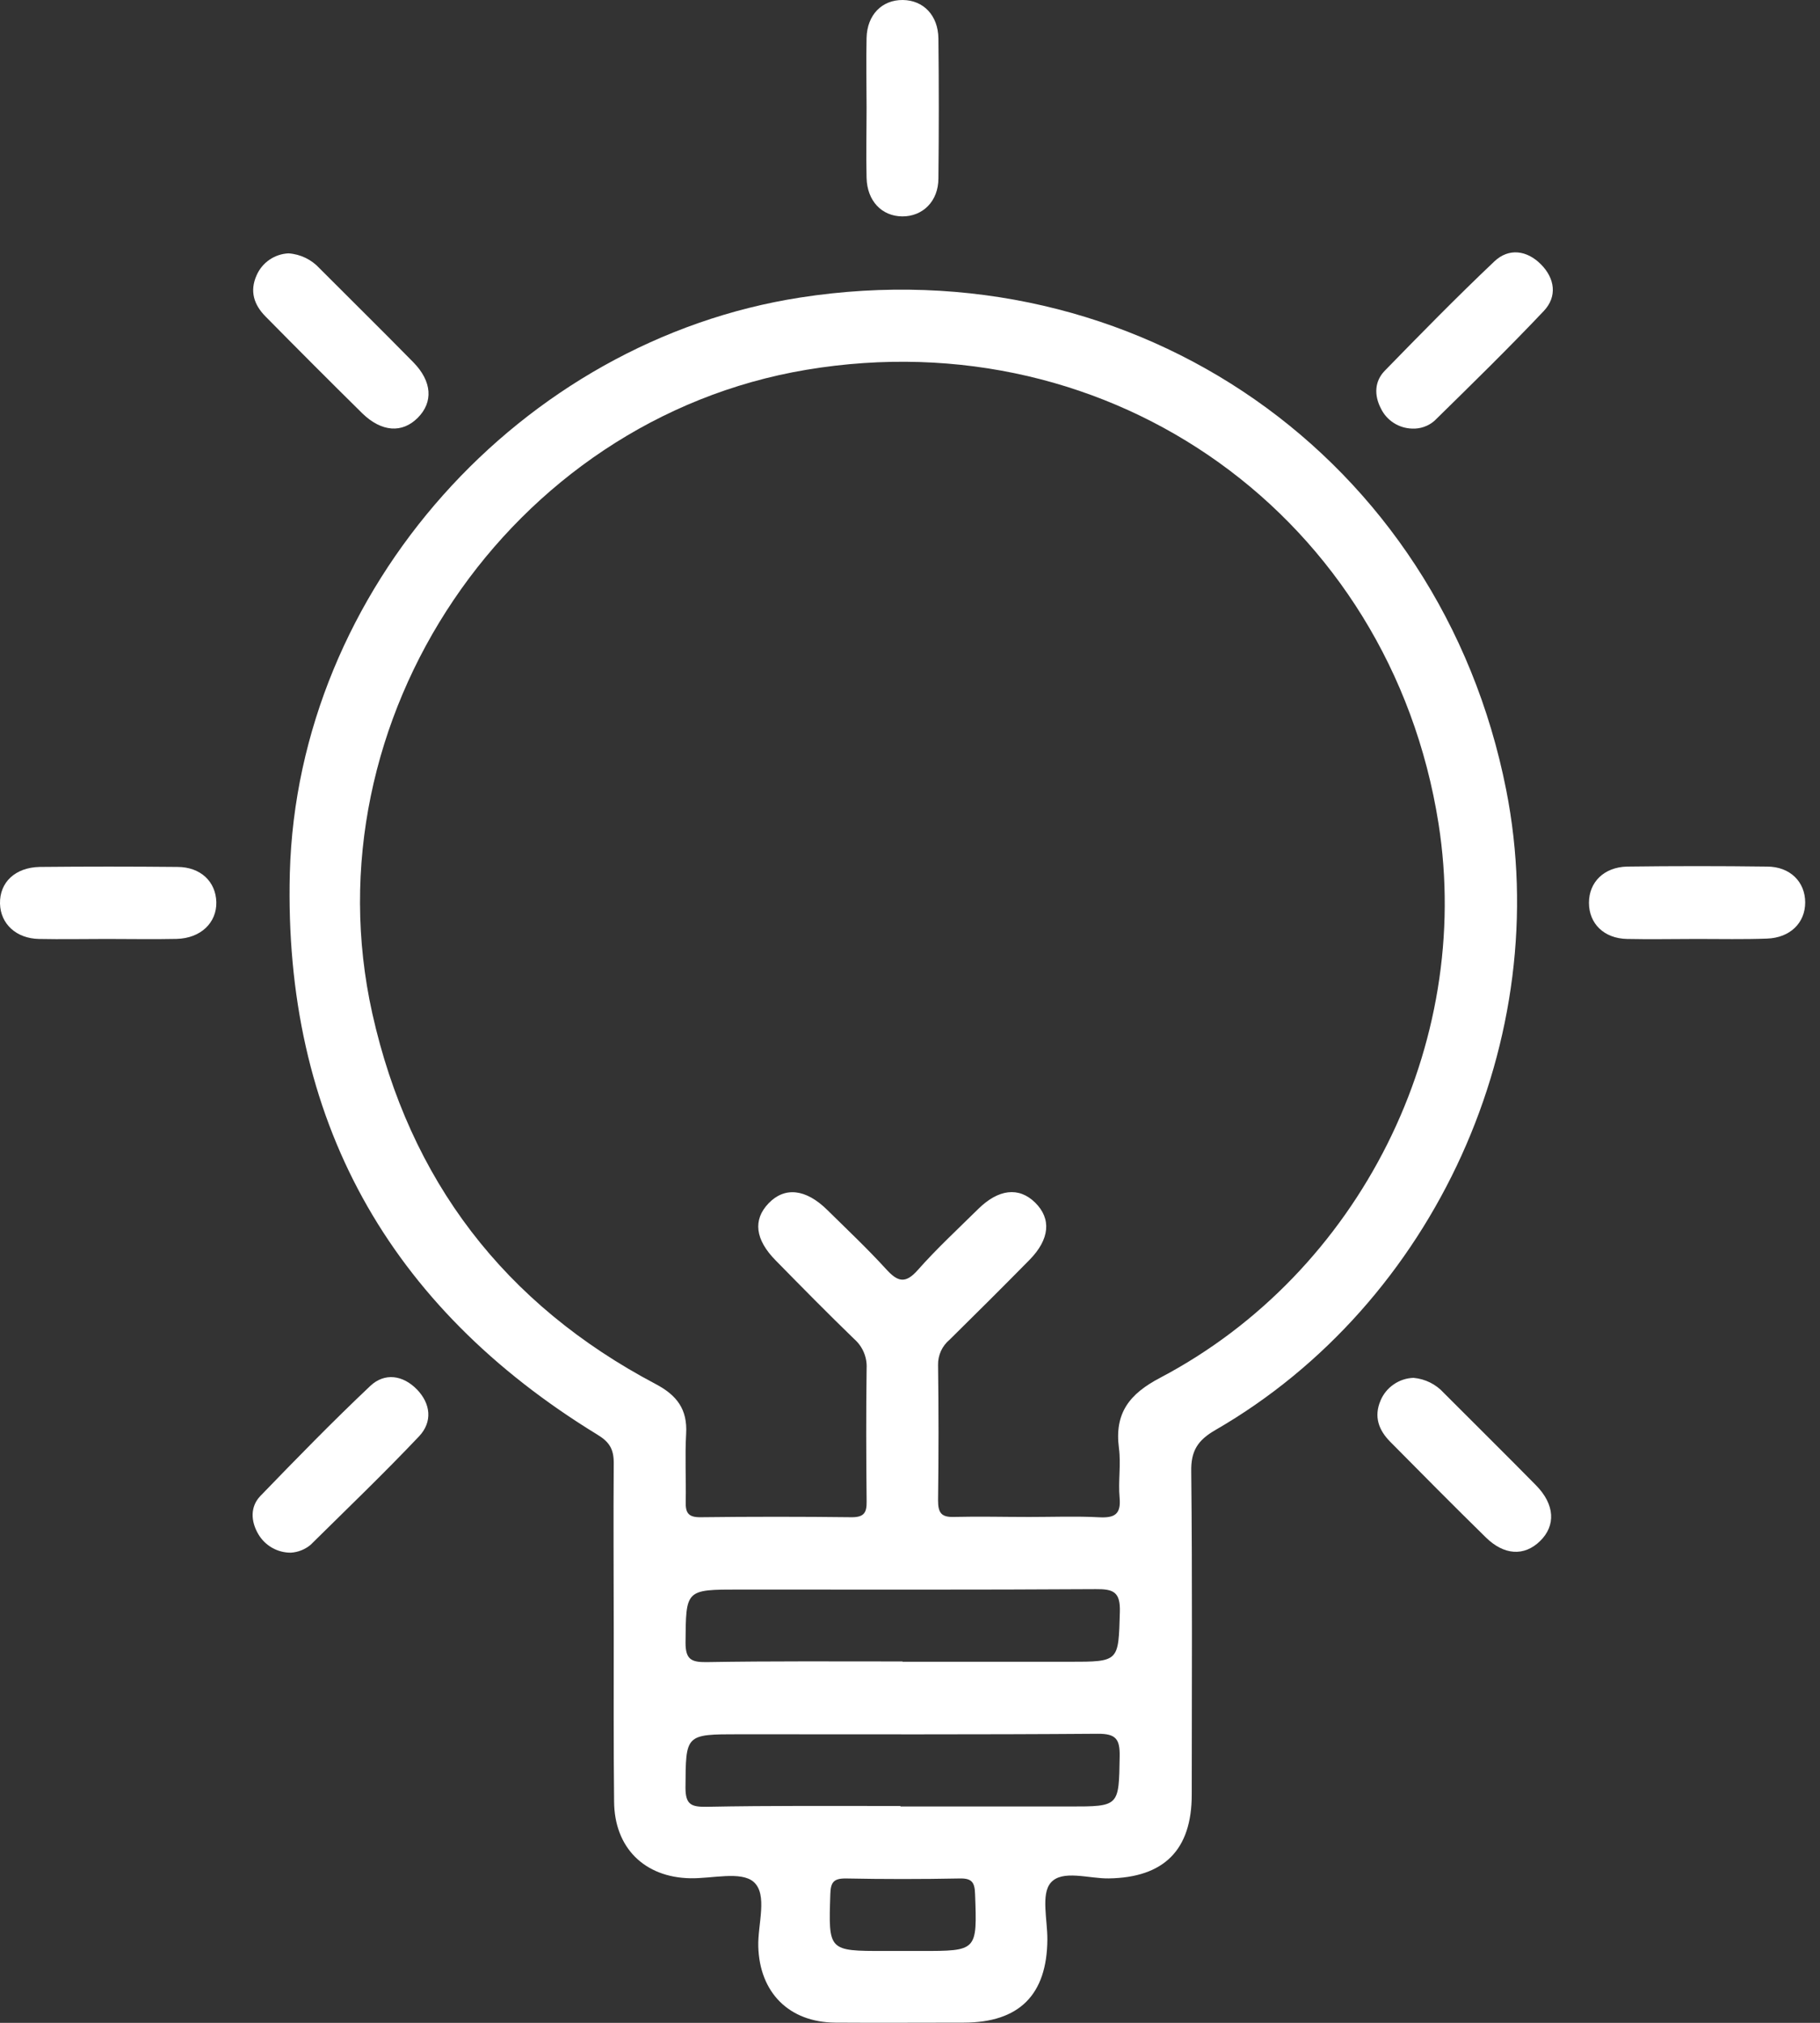 <svg width="36" height="40" viewBox="0 0 36 40" fill="none" xmlns="http://www.w3.org/2000/svg">
<rect x="0" y="0" width="36" height="40" fill="#333333" stroke="none"/>
<g clip-path="url(#clip0_361_103)">
<path d="M12.14 32.275C12.14 31.159 12.131 30.042 12.14 28.927C12.14 28.654 12.053 28.513 11.818 28.37C7.671 25.834 5.607 22.12 5.733 17.262C5.885 11.656 10.296 6.741 15.831 5.883C22.483 4.852 28.494 9.044 29.793 15.62C30.762 20.524 28.386 25.77 24.04 28.278C23.689 28.481 23.554 28.692 23.563 29.104C23.586 31.232 23.574 33.359 23.573 35.487C23.573 36.584 23.022 37.128 21.93 37.144C21.535 37.15 21.009 36.965 20.783 37.231C20.588 37.458 20.72 37.967 20.717 38.353C20.71 39.445 20.161 39.995 19.065 39.996C18.217 39.996 17.369 40.002 16.521 39.996C15.606 39.989 15.024 39.4 14.999 38.49C14.986 38.05 15.192 37.463 14.906 37.212C14.656 36.996 14.085 37.149 13.656 37.141C12.746 37.125 12.152 36.536 12.147 35.623C12.135 34.507 12.14 33.391 12.14 32.275ZM20.359 29.997C20.821 29.997 21.283 29.979 21.743 30.003C22.044 30.018 22.176 29.947 22.146 29.618C22.116 29.288 22.175 28.959 22.133 28.637C22.042 27.945 22.337 27.564 22.951 27.243C26.898 25.165 29.143 20.657 28.454 16.283C27.5 10.242 22.013 6.299 15.952 7.312C10.082 8.294 6.071 14.23 7.364 20.039C8.101 23.34 9.977 25.789 12.97 27.369C13.391 27.591 13.6 27.87 13.572 28.351C13.547 28.796 13.572 29.243 13.564 29.689C13.557 29.911 13.61 30.005 13.856 30.002C14.853 29.99 15.851 29.99 16.848 30.002C17.086 30.002 17.146 29.916 17.142 29.692C17.133 28.814 17.13 27.936 17.142 27.058C17.148 26.948 17.128 26.839 17.085 26.738C17.042 26.638 16.977 26.548 16.894 26.476C16.371 25.97 15.859 25.45 15.344 24.925C14.936 24.512 14.889 24.121 15.203 23.794C15.517 23.468 15.934 23.501 16.366 23.928C16.758 24.314 17.159 24.692 17.53 25.099C17.754 25.344 17.906 25.395 18.153 25.115C18.527 24.692 18.944 24.307 19.346 23.91C19.747 23.513 20.153 23.463 20.476 23.781C20.799 24.1 20.766 24.504 20.364 24.913C19.842 25.443 19.315 25.968 18.785 26.49C18.712 26.551 18.653 26.627 18.613 26.713C18.574 26.8 18.553 26.894 18.555 26.989C18.567 27.883 18.567 28.776 18.555 29.668C18.555 29.917 18.62 30.006 18.878 29.996C19.377 29.984 19.868 29.997 20.359 29.997ZM17.854 32.86H21.149C22.145 32.86 22.122 32.86 22.151 31.872C22.162 31.476 22.021 31.421 21.674 31.424C19.325 31.439 16.977 31.432 14.627 31.432C13.553 31.432 13.569 31.432 13.56 32.486C13.56 32.818 13.68 32.869 13.971 32.867C15.268 32.845 16.555 32.854 17.85 32.854L17.854 32.86ZM17.813 35.722H21.153C22.145 35.722 22.131 35.722 22.147 34.731C22.153 34.392 22.077 34.282 21.714 34.284C19.35 34.302 16.987 34.294 14.623 34.294C13.55 34.294 13.566 34.294 13.559 35.352C13.559 35.688 13.678 35.731 13.972 35.728C15.251 35.703 16.529 35.712 17.808 35.712L17.813 35.722ZM17.813 38.579H18.213C19.335 38.579 19.328 38.579 19.287 37.453C19.28 37.228 19.229 37.141 18.989 37.145C18.232 37.16 17.476 37.16 16.723 37.145C16.484 37.145 16.431 37.228 16.424 37.453C16.387 38.579 16.38 38.579 17.498 38.579H17.813Z" fill="white"/>
<path d="M5.707 5.01C5.943 5.026 6.163 5.133 6.322 5.307C6.939 5.926 7.563 6.54 8.176 7.164C8.547 7.542 8.572 7.952 8.264 8.261C7.957 8.57 7.549 8.545 7.167 8.174C6.524 7.54 5.885 6.9 5.249 6.255C5.025 6.027 4.934 5.758 5.076 5.443C5.13 5.319 5.218 5.213 5.33 5.136C5.441 5.06 5.572 5.016 5.707 5.01Z" fill="white"/>
<path d="M27.93 8.475C27.802 8.471 27.676 8.433 27.568 8.363C27.46 8.294 27.372 8.196 27.316 8.08C27.177 7.815 27.189 7.54 27.389 7.333C28.104 6.599 28.82 5.869 29.561 5.167C29.846 4.899 30.204 4.949 30.48 5.227C30.757 5.505 30.806 5.864 30.538 6.148C29.835 6.891 29.106 7.603 28.374 8.321C28.251 8.428 28.092 8.483 27.93 8.475Z" fill="white"/>
<path d="M5.753 30.703C5.623 30.704 5.495 30.67 5.382 30.606C5.269 30.541 5.174 30.448 5.109 30.336C4.958 30.079 4.949 29.793 5.148 29.584C5.864 28.843 6.579 28.11 7.324 27.406C7.609 27.138 7.97 27.192 8.246 27.474C8.521 27.757 8.558 28.117 8.29 28.401C7.595 29.135 6.867 29.833 6.143 30.548C6.033 30.64 5.896 30.694 5.753 30.703Z" fill="white"/>
<path d="M17.141 2.134C17.141 1.672 17.13 1.212 17.141 0.75C17.152 0.289 17.45 -0.004 17.857 3.24939e-05C18.264 0.004 18.556 0.302 18.562 0.761C18.572 1.683 18.572 2.606 18.562 3.527C18.562 3.982 18.25 4.282 17.846 4.279C17.442 4.275 17.153 3.975 17.141 3.518C17.129 3.061 17.141 2.596 17.141 2.134Z" fill="white"/>
<path d="M2.109 18.567C1.663 18.567 1.217 18.576 0.771 18.567C0.325 18.559 0.01 18.272 0 17.868C-0.009 17.447 0.301 17.153 0.785 17.143C1.692 17.134 2.6 17.134 3.508 17.143C3.969 17.143 4.269 17.435 4.279 17.839C4.288 18.242 3.975 18.554 3.493 18.566C3.032 18.576 2.571 18.567 2.109 18.567Z" fill="white"/>
<path d="M33.568 18.567C33.107 18.567 32.645 18.577 32.185 18.567C31.724 18.558 31.43 18.261 31.43 17.852C31.43 17.443 31.728 17.147 32.185 17.136C33.107 17.124 34.03 17.124 34.952 17.136C35.409 17.136 35.707 17.439 35.707 17.845C35.707 18.25 35.408 18.544 34.952 18.56C34.496 18.577 34.03 18.567 33.568 18.567Z" fill="white"/>
<path d="M27.961 27.246C28.19 27.267 28.403 27.372 28.557 27.542C29.166 28.153 29.78 28.758 30.385 29.373C30.756 29.751 30.777 30.168 30.462 30.474C30.147 30.781 29.747 30.753 29.389 30.4C28.752 29.776 28.124 29.142 27.497 28.508C27.271 28.279 27.172 28.013 27.307 27.696C27.361 27.566 27.452 27.454 27.568 27.375C27.684 27.295 27.82 27.25 27.961 27.246Z" fill="white"/>
</g>
<defs>
<clipPath id="clip0_361_103">
<rect width="35.707" height="40" fill="white"/>
</clipPath>
</defs>
</svg>
